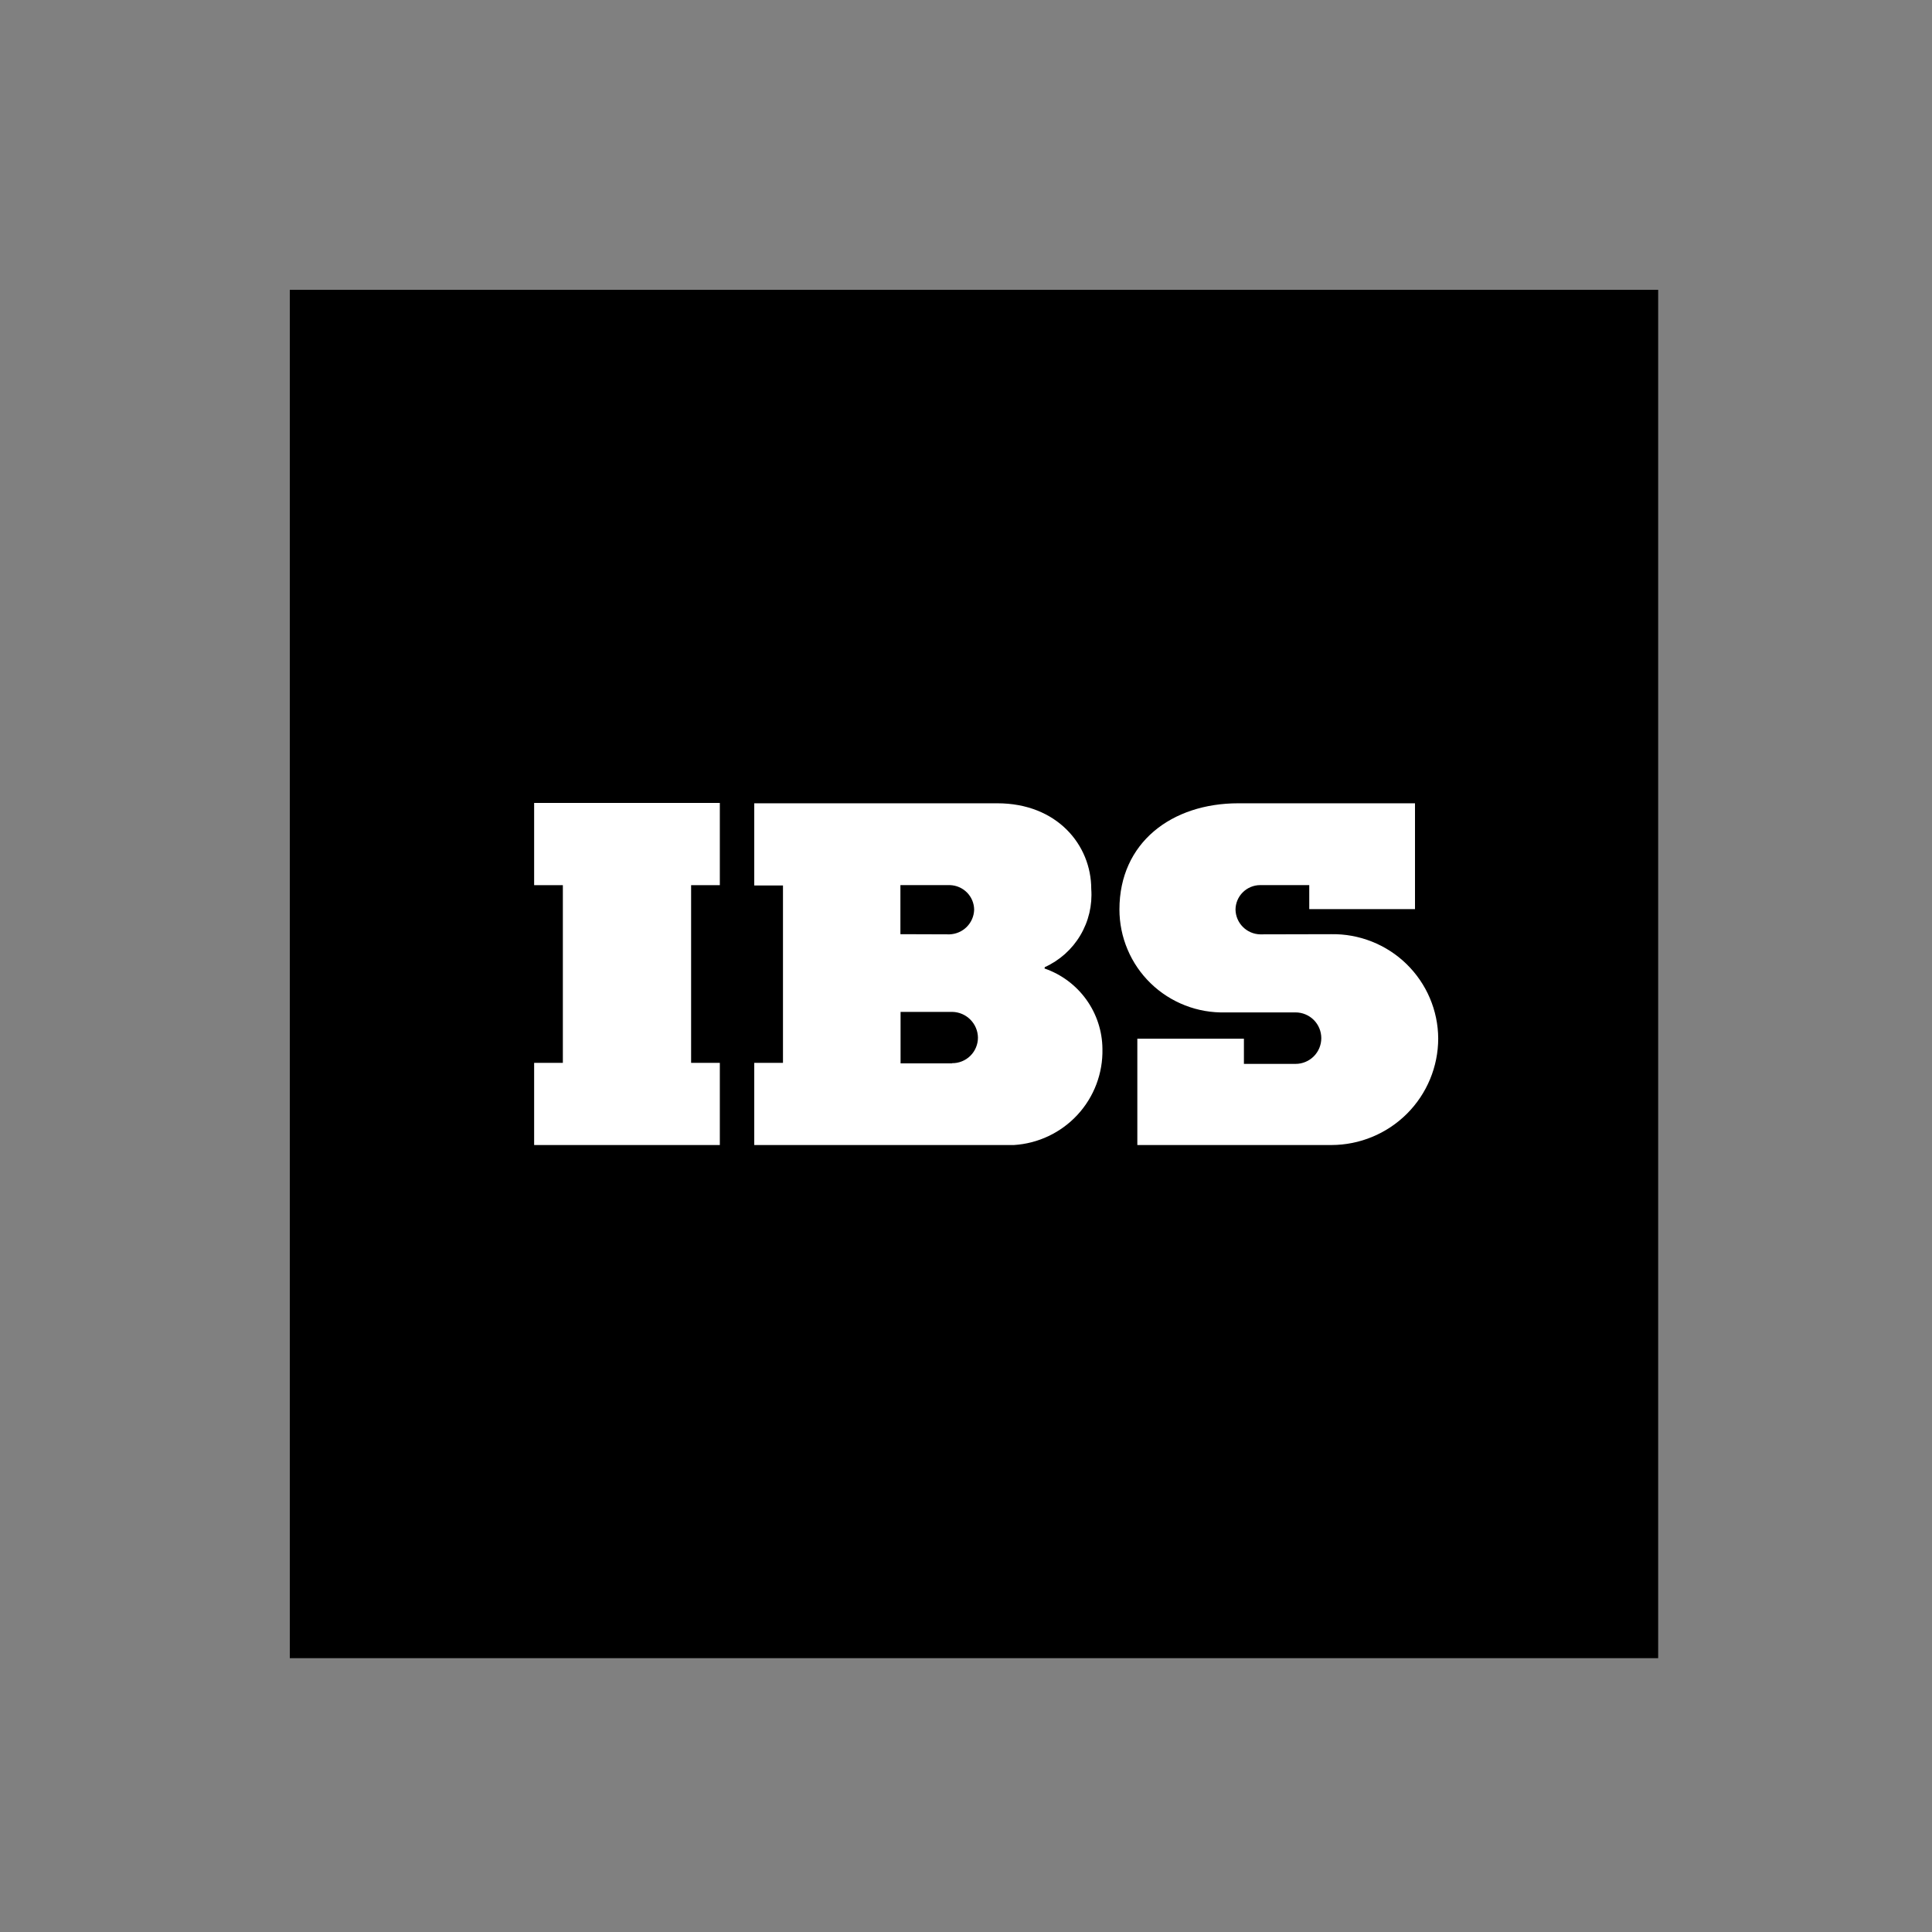 <svg width="60" height="60" viewBox="0 0 60 60" fill="none" xmlns="http://www.w3.org/2000/svg">
    <rect x="0" y="0" width="60" height="60" fill="#808080" stroke="none"/>
    <g clip-path="url(#clip0_1619_8484)">
        <path d="M51.116 9.381H9.379V51.118H51.116V9.381Z" fill="black" stroke="black" stroke-width="0.831"/>
        <path fill-rule="evenodd" clip-rule="evenodd" d="M16.588 27.489H17.48V33.008H16.588V35.56H22.355V33.008H21.463V27.489H22.355V24.936H16.588V27.489ZM32.448 30.035C32.908 29.826 33.293 29.482 33.55 29.048C33.808 28.615 33.927 28.113 33.89 27.61C33.89 26.236 32.822 24.947 30.974 24.947H23.424V27.499H24.316V33.008H23.424V35.56H31.487C32.243 35.513 32.951 35.176 33.464 34.62C33.977 34.064 34.254 33.332 34.237 32.576C34.233 32.025 34.058 31.489 33.735 31.041C33.413 30.594 32.96 30.257 32.438 30.077L32.448 30.035ZM29.57 33.024H27.968V31.425H29.57C29.782 31.428 29.984 31.513 30.133 31.663C30.283 31.812 30.368 32.013 30.371 32.224C30.371 32.33 30.35 32.434 30.309 32.531C30.269 32.628 30.209 32.716 30.134 32.79C30.059 32.864 29.97 32.922 29.872 32.961C29.775 33 29.67 33.02 29.565 33.018L29.57 33.024ZM27.963 29.012V27.488H29.501C29.7 27.494 29.89 27.576 30.031 27.718C30.171 27.86 30.251 28.05 30.253 28.25C30.248 28.451 30.166 28.642 30.024 28.785C29.882 28.927 29.691 29.01 29.49 29.017L27.963 29.012ZM38.598 28.786C38.74 28.929 38.932 29.012 39.133 29.017L41.339 29.012C41.771 29.004 42.2 29.082 42.602 29.241C43.004 29.4 43.371 29.637 43.68 29.938C43.989 30.24 44.236 30.599 44.405 30.996C44.574 31.393 44.663 31.82 44.665 32.251C44.664 33.128 44.314 33.969 43.693 34.589C43.071 35.209 42.228 35.558 41.349 35.56H35.321V32.257H38.631V33.04H40.233C40.446 33.04 40.65 32.956 40.8 32.806C40.95 32.656 41.034 32.453 41.034 32.24C41.034 32.029 40.95 31.825 40.8 31.675C40.65 31.526 40.446 31.441 40.233 31.441H38.06C37.632 31.453 37.205 31.38 36.806 31.224C36.407 31.069 36.043 30.836 35.736 30.538C35.428 30.24 35.184 29.883 35.018 29.489C34.851 29.095 34.765 28.672 34.765 28.244C34.765 26.167 36.389 24.947 38.455 24.947H43.944V28.234H40.66V27.488H39.133C38.931 27.489 38.738 27.57 38.595 27.713C38.452 27.855 38.371 28.048 38.37 28.25C38.374 28.451 38.455 28.643 38.598 28.786Z" fill="white"/>
    </g>
    <defs>
        <clipPath id="clip0_1619_8484">
            <rect width="42.496" height="42.496" fill="white" transform="translate(9 9)"/>
        </clipPath>
    </defs>
</svg>
